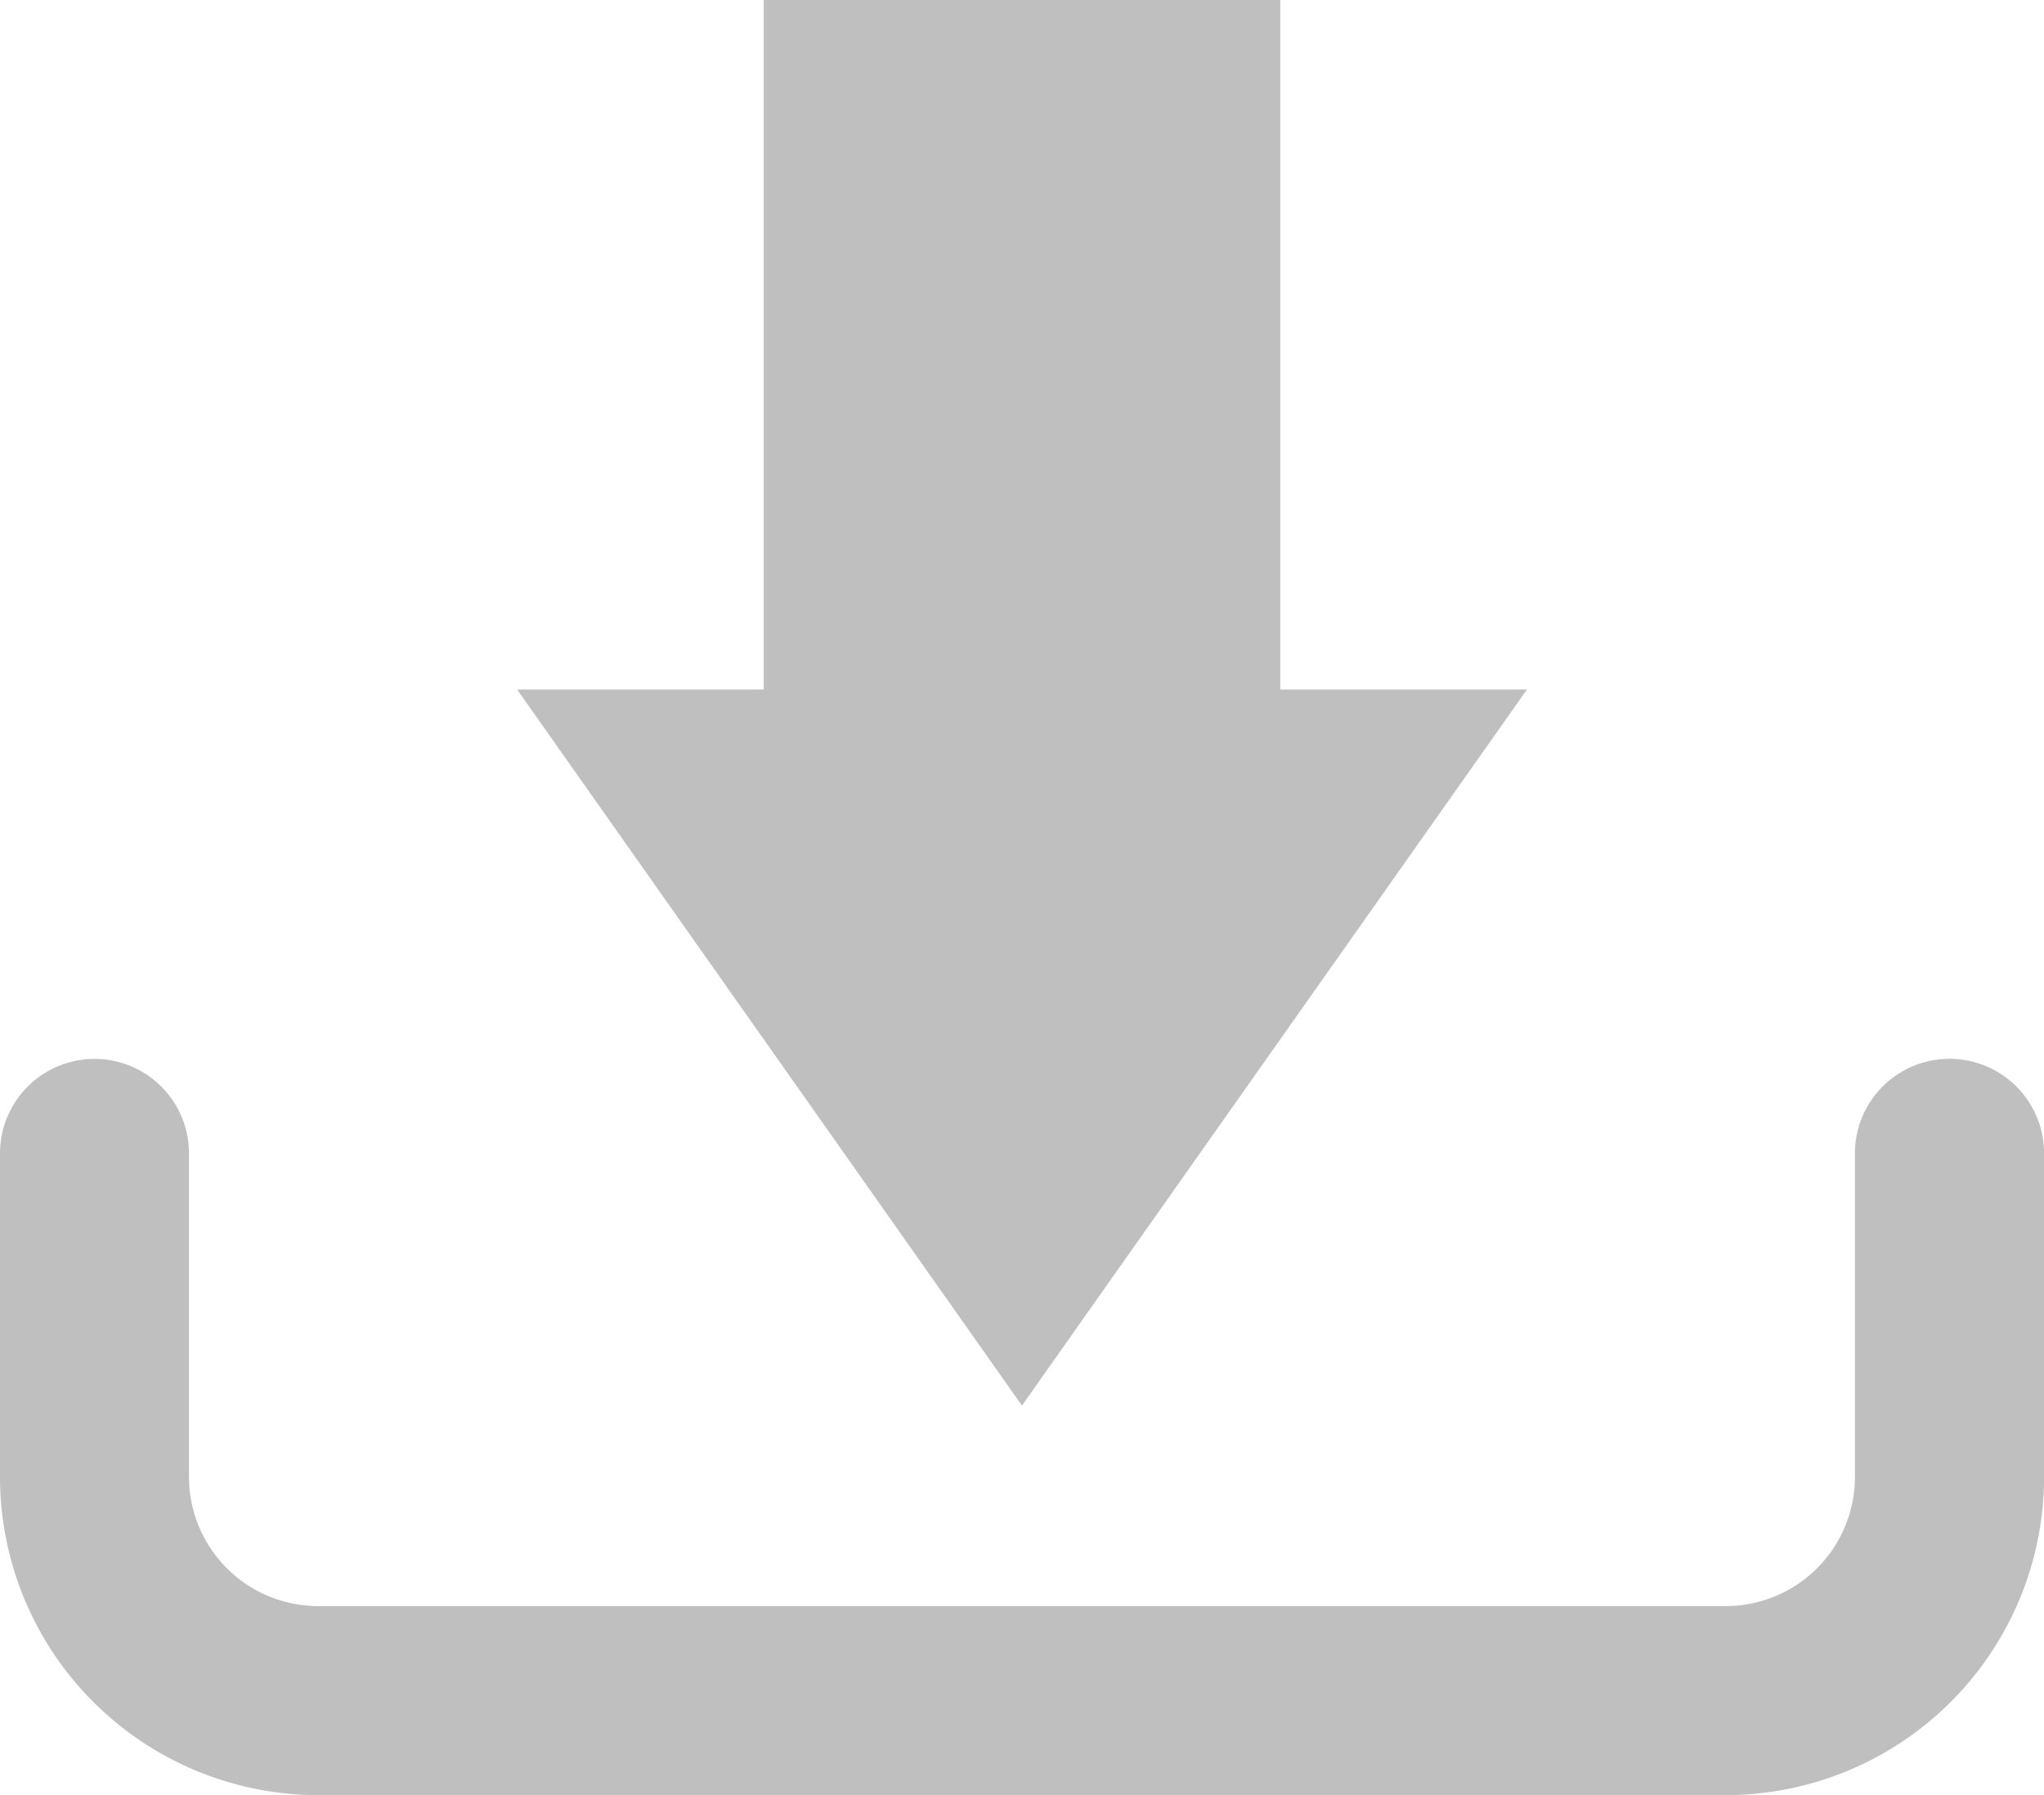 <svg xmlns="http://www.w3.org/2000/svg" width="22.767" height="20"><g fill="#bfbfbf"><path d="M19.223 20H3.543A3.547 3.547 0 0 1 0 16.456V12.85a1.052 1.052 0 1 1 2.105 0v3.606a1.44 1.44 0 0 0 1.438 1.438h15.68a1.44 1.44 0 0 0 1.438-1.438V12.85a1.052 1.052 0 1 1 2.107 0v3.606A3.548 3.548 0 0 1 19.223 20"/><path d="M8.507 7.682H5.76l5.623 7.978 5.625-7.978H14.26V0H8.507z"/></g></svg>